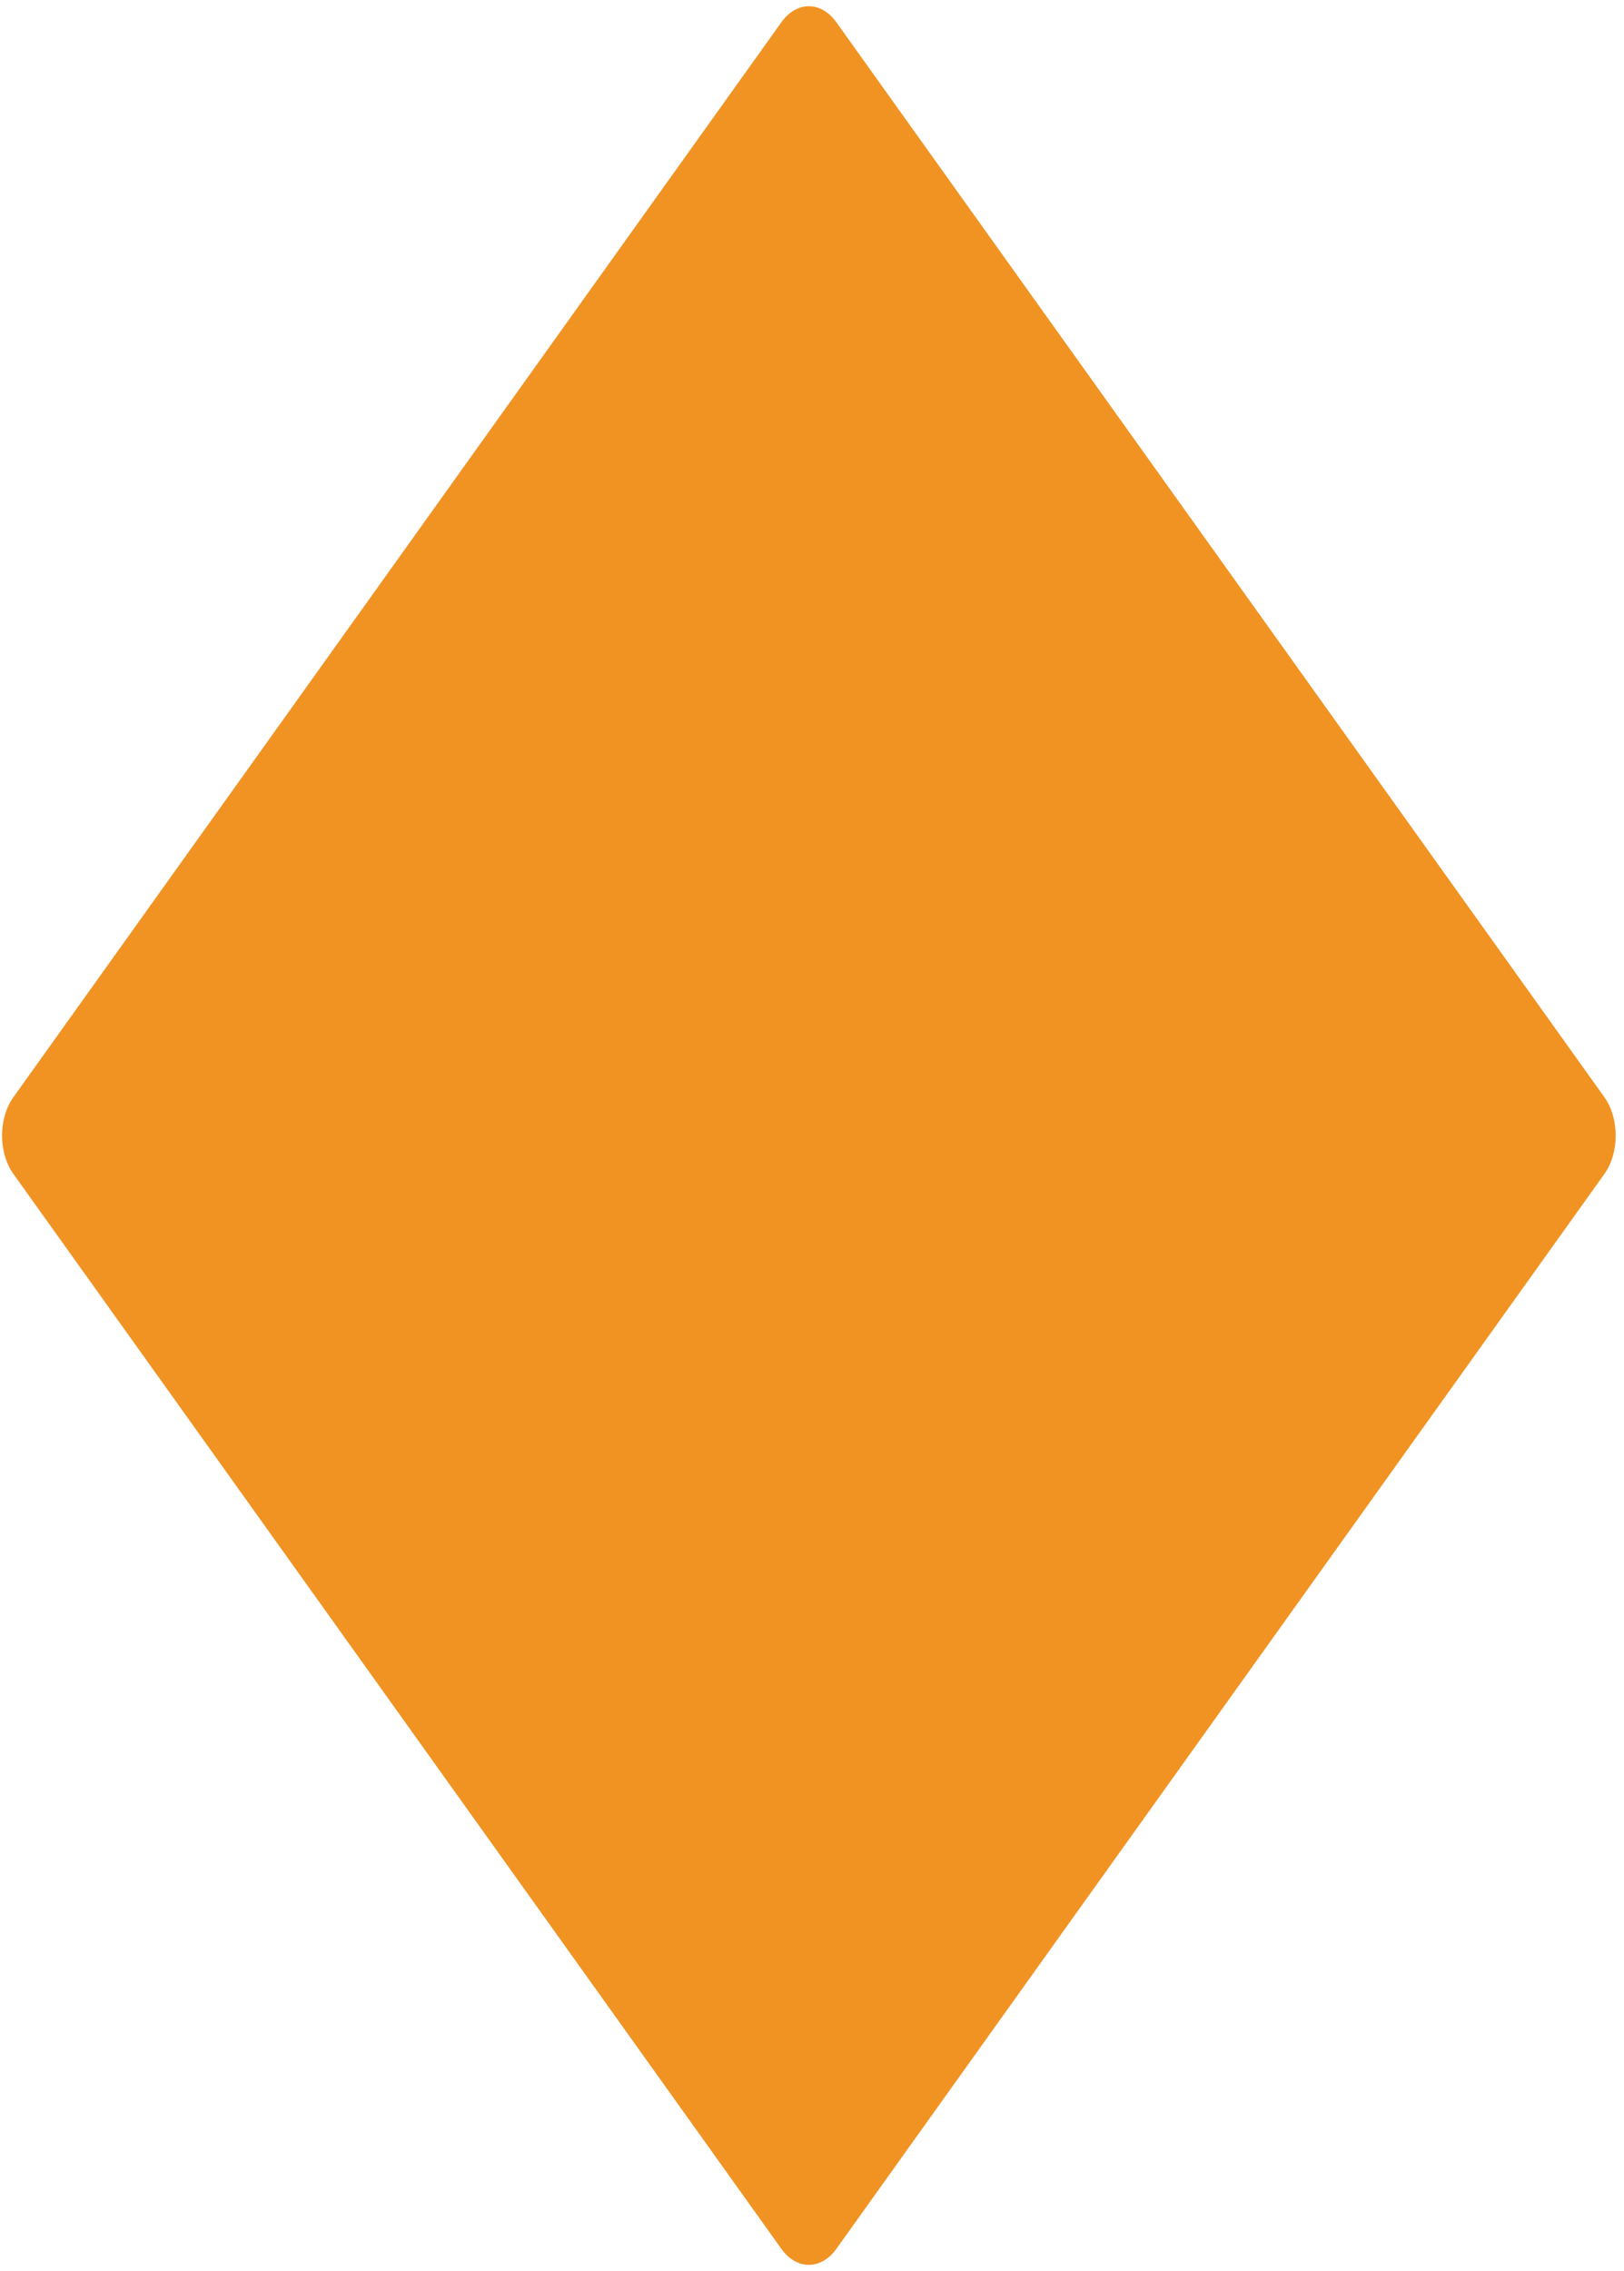<?xml version="1.0" encoding="UTF-8" standalone="no"?><svg xmlns="http://www.w3.org/2000/svg" xmlns:xlink="http://www.w3.org/1999/xlink" fill="#000000" height="36.2" preserveAspectRatio="xMidYMid meet" version="1" viewBox="5.1 -0.1 25.9 36.2" width="25.9" zoomAndPan="magnify"><g id="change1_1"><path d="M18.437 35.747c-.242.337-.632.337-.874 0L5.314 18.612c-.242-.338-.242-.886 0-1.224L17.563.253c.242-.338.632-.338.874 0l12.25 17.135c.241.338.241.886 0 1.224l-12.25 17.135z" fill="#f19323"/></g></svg>